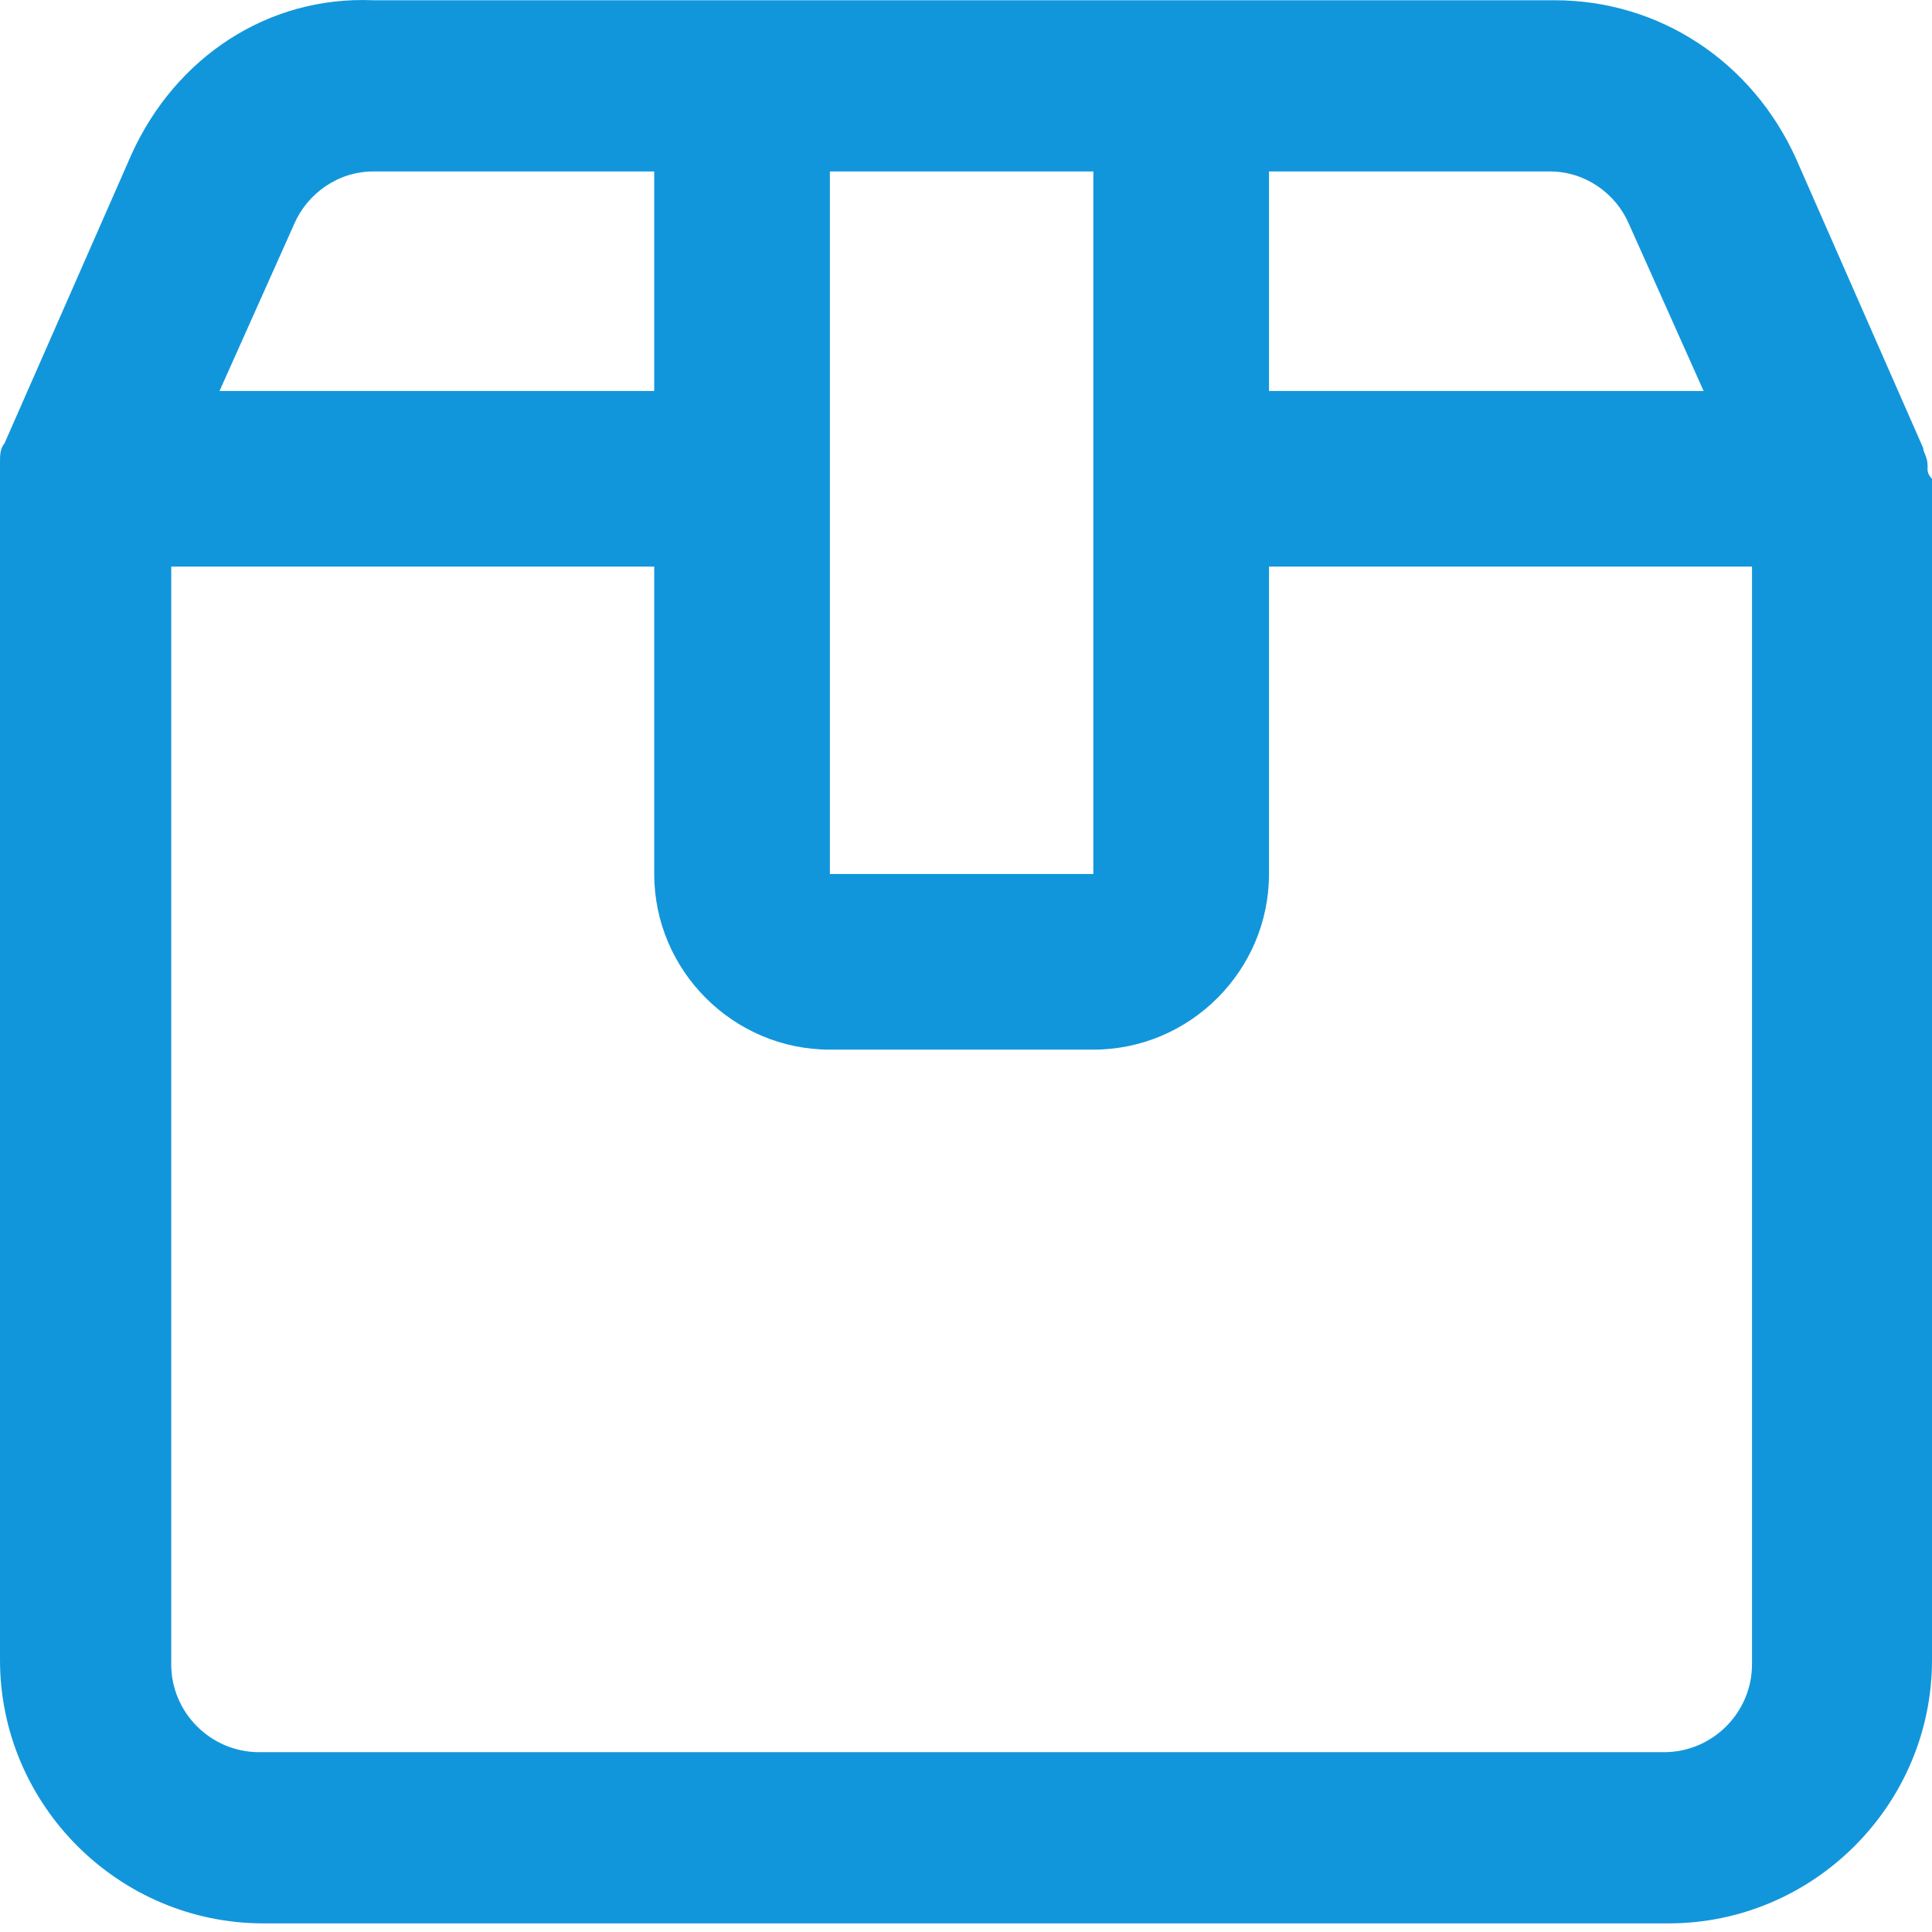 <svg width="24" height="24" viewBox="0 0 24 24" fill="none" xmlns="http://www.w3.org/2000/svg">
<path d="M23.945 5.839V5.784C23.945 5.675 23.891 5.621 23.891 5.567L22.309 1.966C21.764 0.766 20.618 0.003 19.309 0.003H4.636C3.327 -0.052 2.182 0.712 1.636 1.912L0.054 5.512C0 5.566 0 5.675 0 5.73V20.621C0 22.421 1.473 23.893 3.273 23.893H20.727C22.527 23.893 24 22.421 24 20.621V5.948C23.945 5.893 23.945 5.839 23.945 5.839ZM20.236 2.784L21.163 4.857H15.764V2.13H19.255C19.691 2.13 20.073 2.402 20.236 2.784ZM13.582 10.857H10.309V2.13H13.582V10.857ZM3.654 2.784C3.818 2.403 4.2 2.13 4.636 2.13H8.127V4.857H2.727L3.654 2.784ZM21.764 20.675C21.764 21.275 21.273 21.766 20.673 21.766H3.218C2.618 21.766 2.127 21.275 2.127 20.675V7.039H8.127V10.857C8.127 12.057 9.109 13.039 10.309 13.039H13.582C14.782 13.039 15.764 12.057 15.764 10.857V7.039H21.764V20.675H21.764Z" fill="#1296db"/>
</svg>
